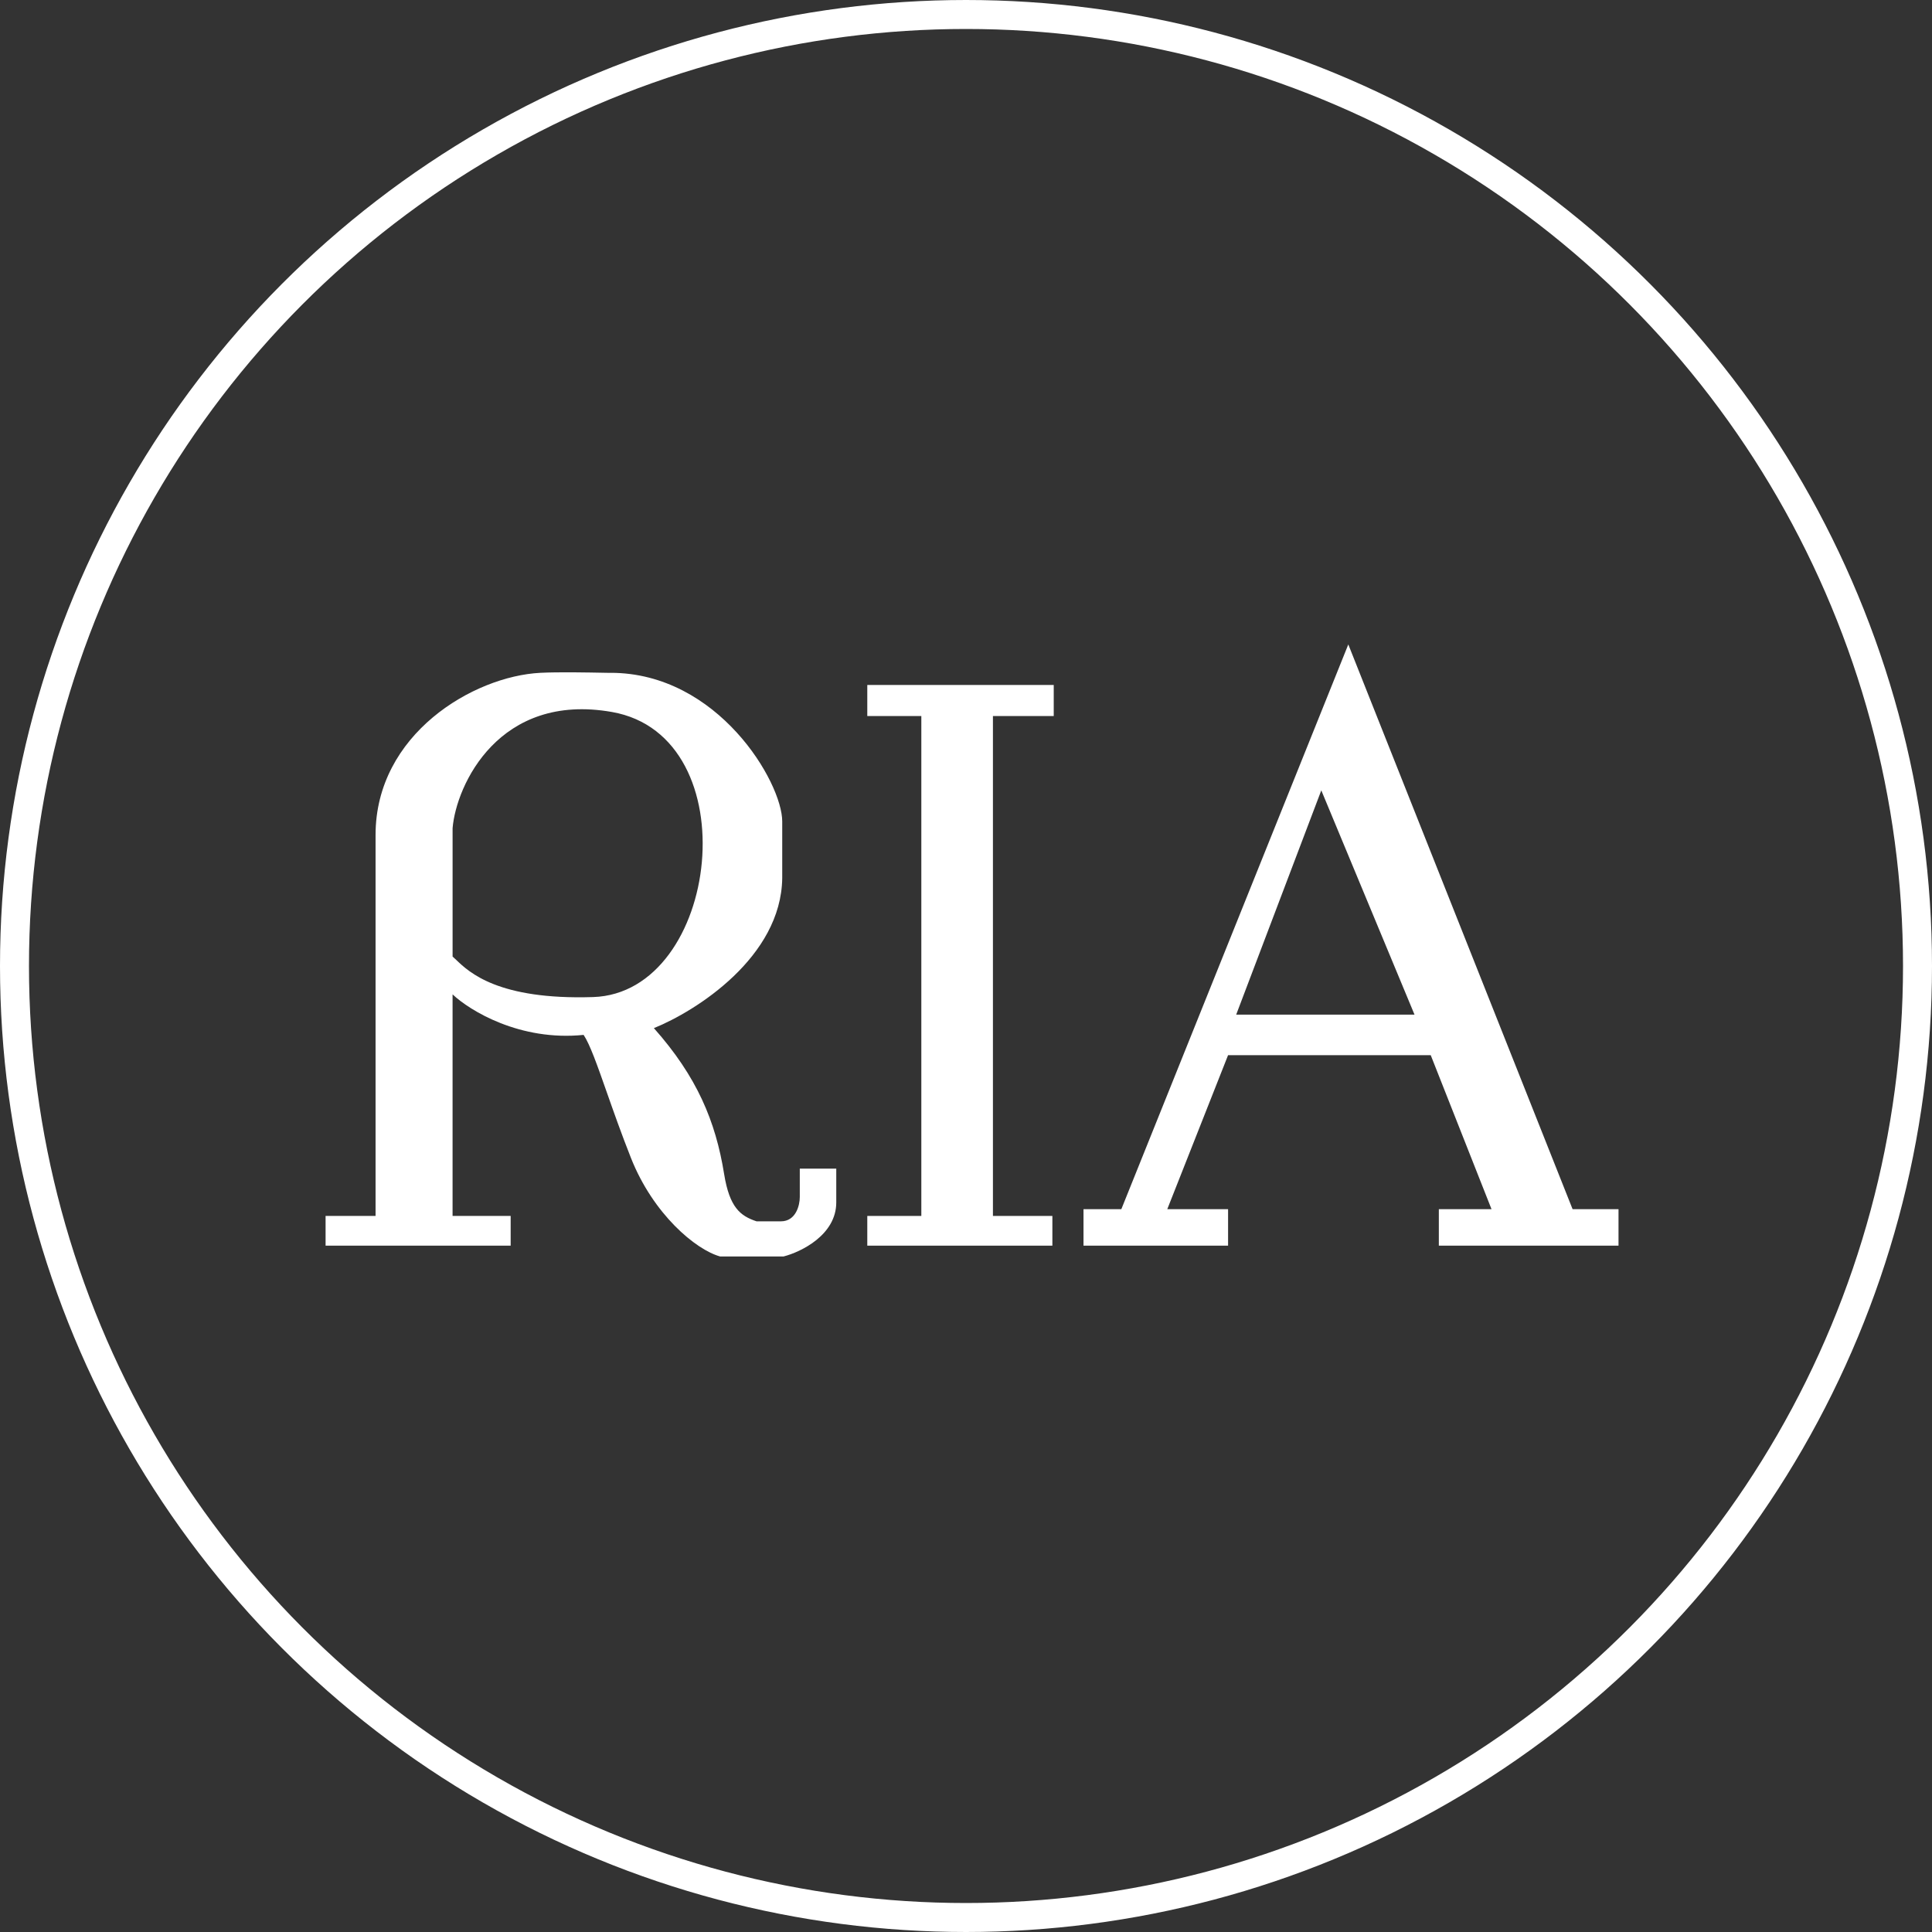 <?xml version="1.0" encoding="UTF-8"?> <svg xmlns="http://www.w3.org/2000/svg" width="100" height="100" viewBox="0 0 100 100" fill="none"><rect x="0" y="0" width="100" height="100" fill="#333333" stroke="none"/> <path fill-rule="evenodd" clip-rule="evenodd" d="M16.852 62.937V64.475H26.432V62.937H23.425V51.468C24.311 52.307 26.907 53.902 30.208 53.566C30.536 54.058 30.913 55.128 31.407 56.535C31.756 57.527 32.164 58.687 32.656 59.93C33.809 62.848 36.012 64.685 37.271 65.034H40.558C41.467 64.801 43.285 63.916 43.285 62.237V60.489H41.397V61.958C41.397 62.377 41.201 63.216 40.418 63.216H39.159C38.32 62.937 37.761 62.503 37.481 60.769C37.041 58.042 36.082 55.734 33.845 53.216C36.036 52.331 40.432 49.538 40.488 45.454V42.517C40.488 40.5 37.17 34.825 31.607 34.825C31.703 34.831 31.545 34.828 31.24 34.822C30.505 34.808 28.919 34.776 27.97 34.825C24.5 35.001 19.439 38.001 19.439 43.216V62.937H16.852ZM23.426 49.51V42.867C23.612 40.629 25.834 35.822 31.677 36.853C38.81 38.111 37.272 51.398 30.698 51.608C25.787 51.765 24.28 50.322 23.612 49.683C23.542 49.615 23.481 49.557 23.426 49.51Z" fill="white"></path> <path d="M44.891 62.937H47.688V37.062H44.891V35.454H54.541V37.062H51.394V62.937H54.471V64.475H44.891V62.937Z" fill="white"></path> <path fill-rule="evenodd" clip-rule="evenodd" d="M56.082 62.587V64.475H63.565V62.587H60.418L63.565 54.615H74.054L77.201 62.587H74.474V64.475H83.774V62.587H81.397L69.788 33.356L58.04 62.587H56.082ZM63.985 52.517L68.39 40.909L73.215 52.517H63.985Z" fill="white"></path> <circle cx="50" cy="50" r="49.25" stroke="white" stroke-width="1.5"></circle> </svg> 
